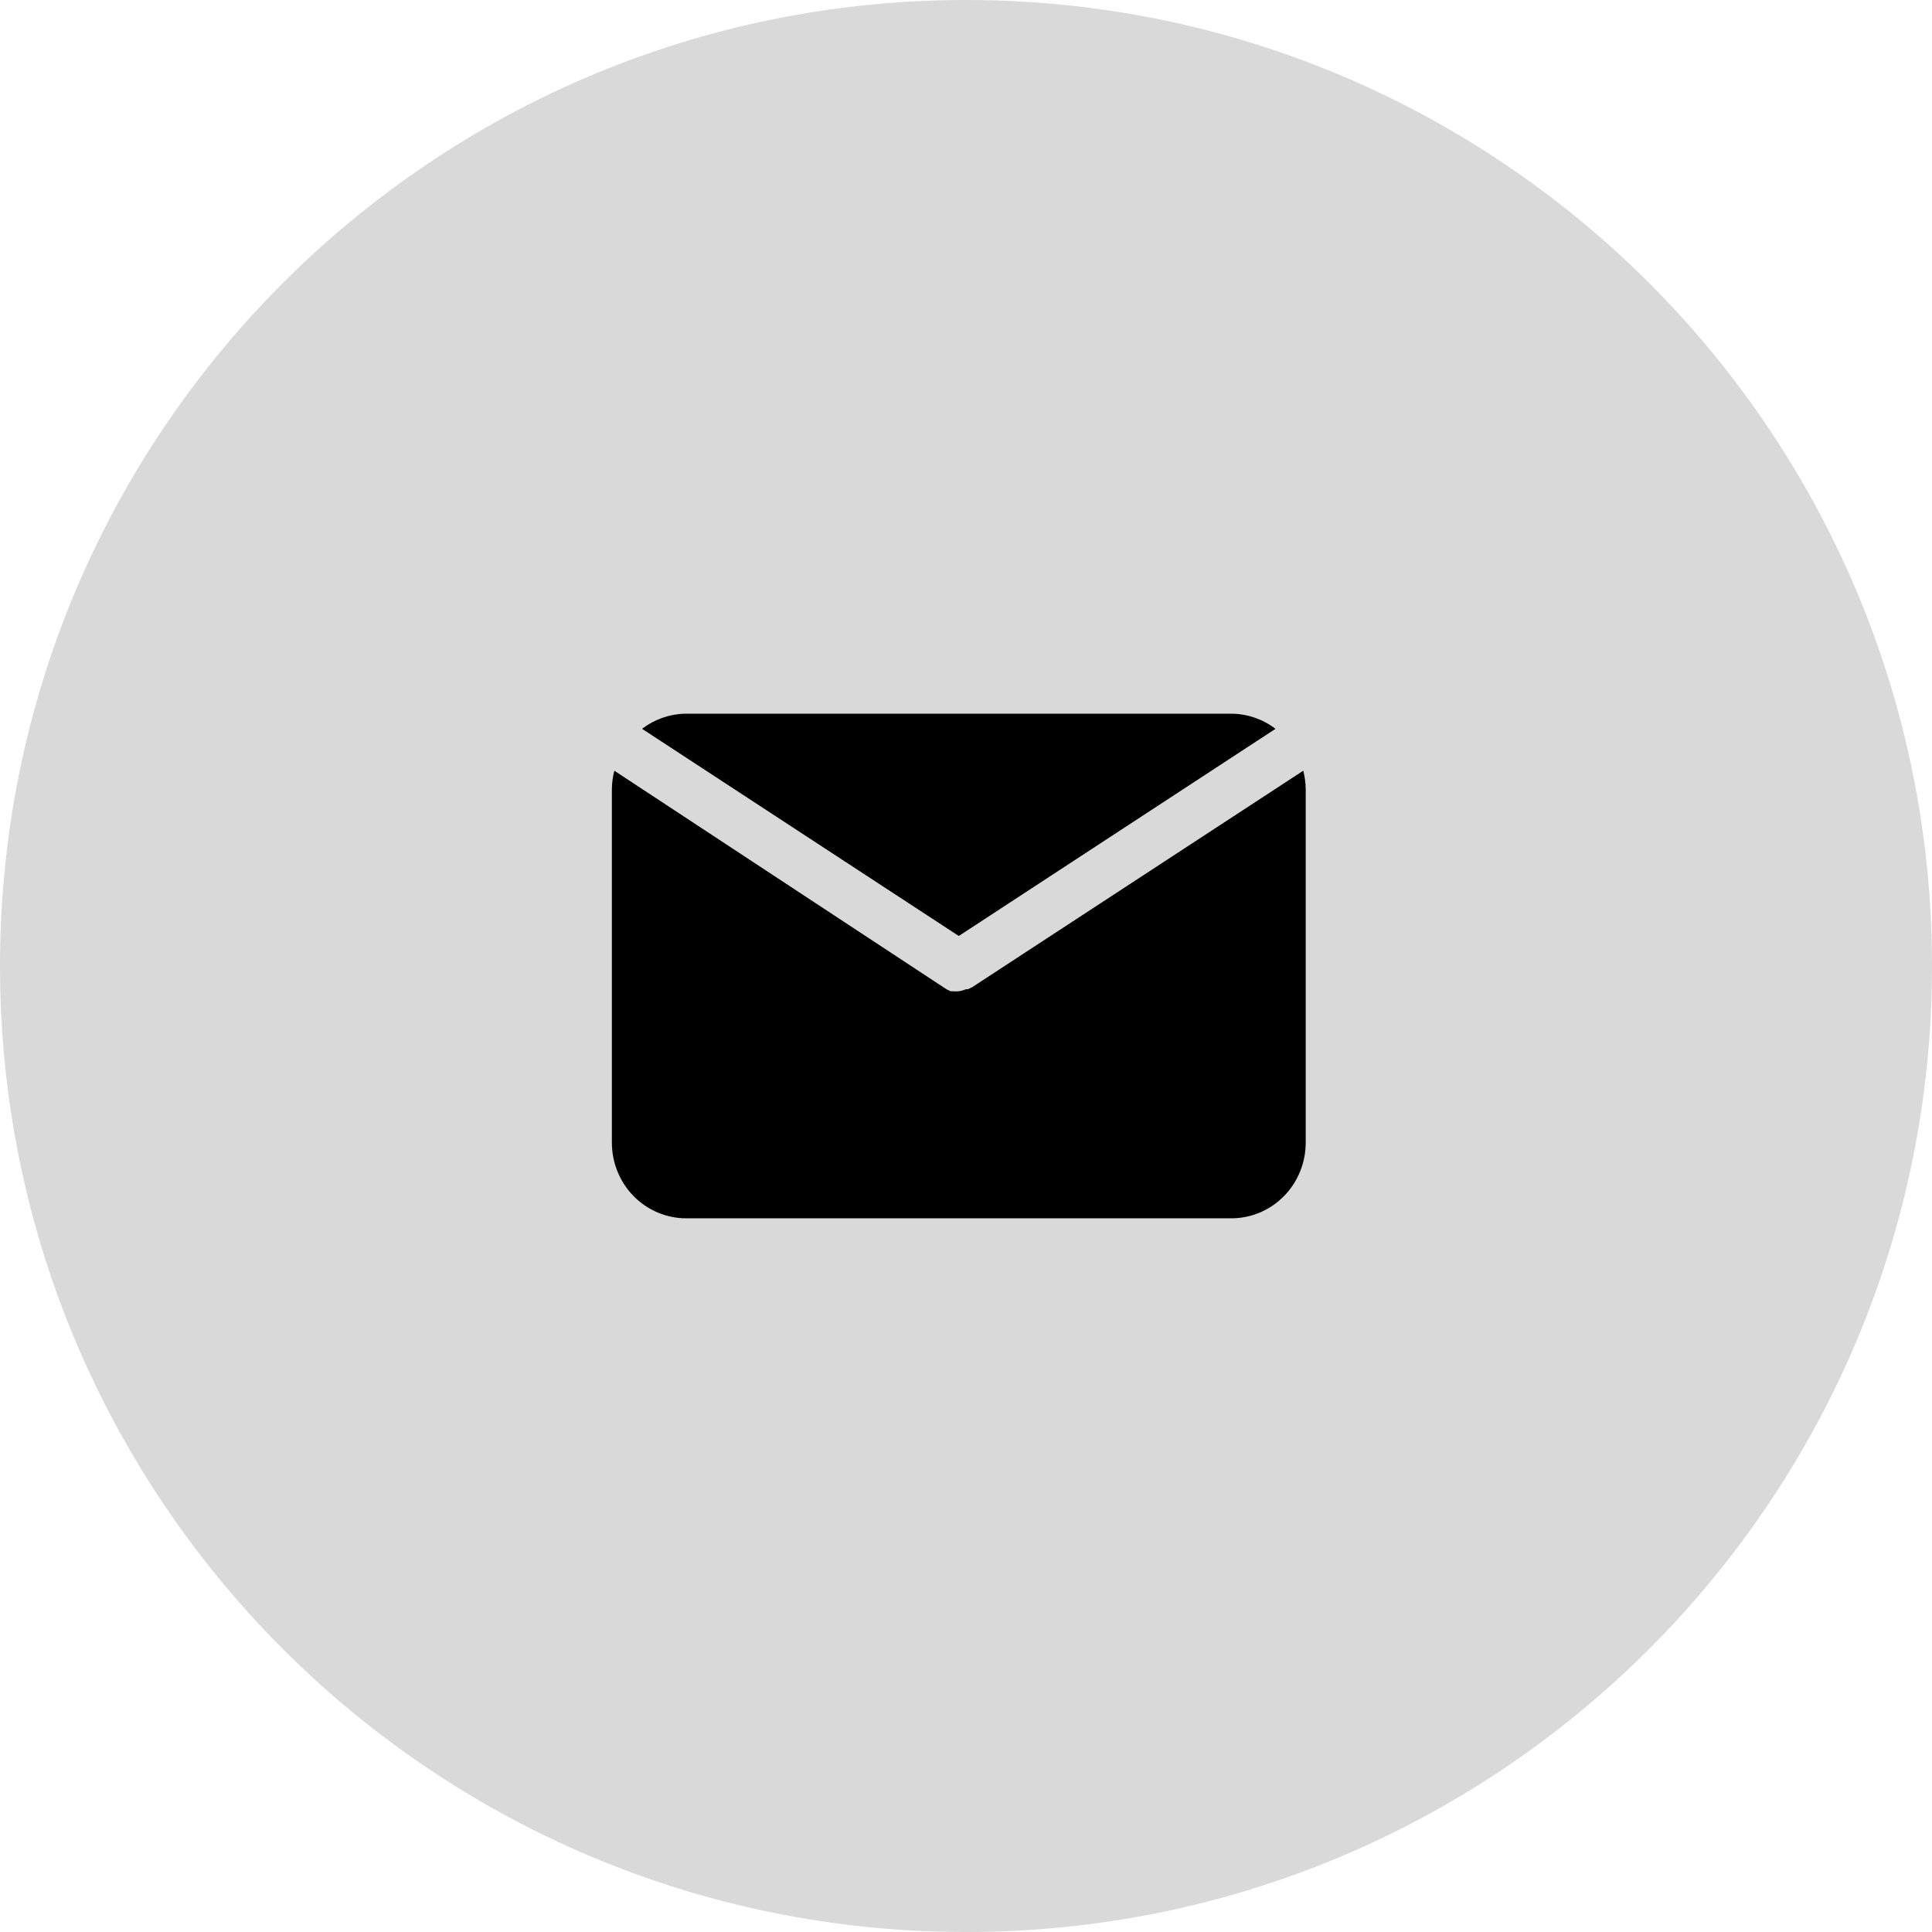 <svg width="134" height="134" viewBox="0 0 134 134" fill="none" xmlns="http://www.w3.org/2000/svg">
<path d="M134 67C134 104.003 104.003 134 67 134C29.997 134 0 104.003 0 67C0 29.997 29.997 0 67 0C104.003 0 134 29.997 134 67Z" fill="#D9D9D9"/>
<path d="M66.5 64.918L88.466 50.55C87.582 49.876 86.51 49.508 85.406 49.5H47.594C46.49 49.508 45.417 49.876 44.534 50.55L66.5 64.918Z" fill="black"/>
<path d="M67.428 68.47L67.136 68.61H66.998C66.84 68.682 66.672 68.729 66.5 68.75C66.357 68.768 66.213 68.768 66.07 68.75H65.933L65.641 68.61L42.609 53.455C42.499 53.878 42.442 54.313 42.438 54.75V79.25C42.438 80.642 42.981 81.978 43.948 82.962C44.915 83.947 46.226 84.5 47.594 84.5H85.406C86.774 84.5 88.085 83.947 89.052 82.962C90.019 81.978 90.562 80.642 90.562 79.25V54.75C90.558 54.313 90.501 53.878 90.391 53.455L67.428 68.47Z" fill="black"/>
</svg>
